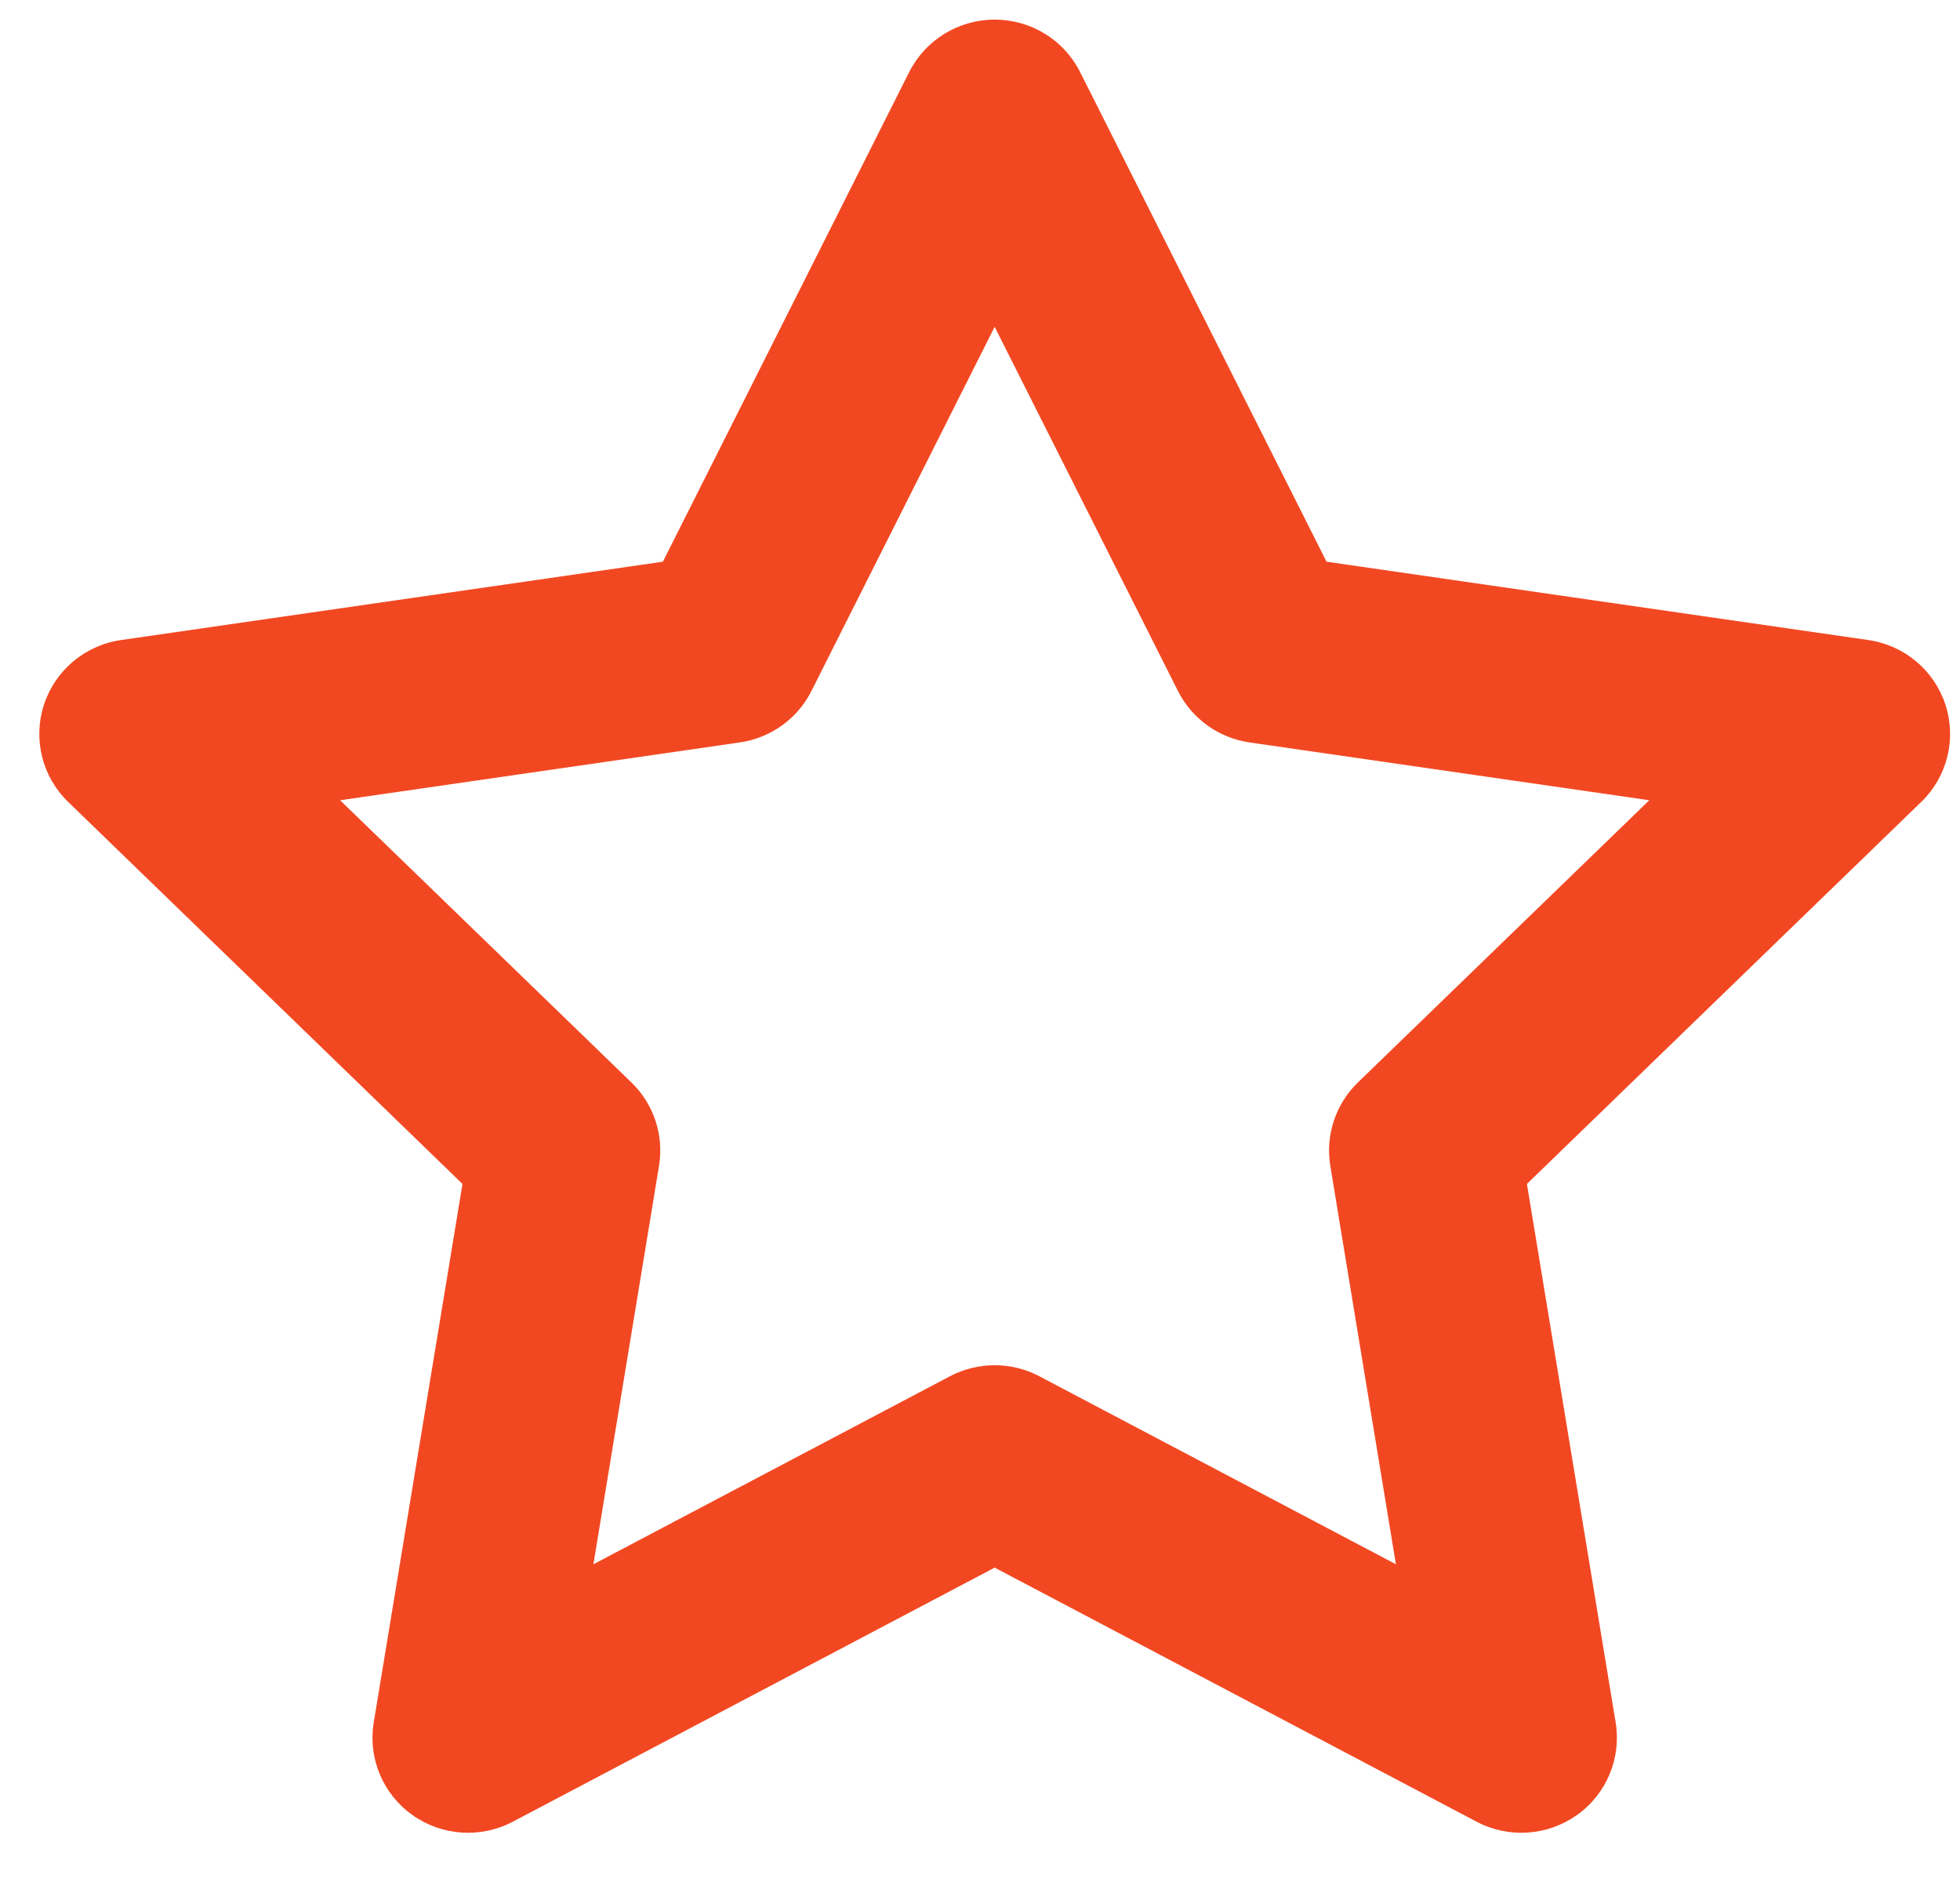 <?xml version="1.0" encoding="UTF-8"?> <svg xmlns="http://www.w3.org/2000/svg" viewBox="0 0 25.00 24.00" data-guides="{&quot;vertical&quot;:[],&quot;horizontal&quot;:[]}"><path fill="#f24822" stroke="none" fill-opacity="1" stroke-width="1" stroke-opacity="1" id="tSvgbdfaa34a12" title="Path 2" d="M12.687 0.25C13.149 0.25 13.571 0.509 13.777 0.919C14.825 3.001 15.873 5.082 16.92 7.163C19.223 7.496 21.527 7.829 23.83 8.162C24.289 8.228 24.671 8.547 24.814 8.986C24.957 9.424 24.838 9.905 24.506 10.226C22.829 11.85 21.153 13.474 19.476 15.098C19.853 17.387 20.23 19.677 20.608 21.966C20.682 22.42 20.492 22.877 20.116 23.145C19.739 23.413 19.243 23.447 18.834 23.231C16.785 22.151 14.736 21.071 12.687 19.991C10.639 21.071 8.59 22.151 6.541 23.231C6.132 23.447 5.635 23.413 5.259 23.145C4.883 22.877 4.692 22.42 4.767 21.966C5.144 19.677 5.521 17.387 5.899 15.098C4.222 13.474 2.546 11.85 0.869 10.226C0.537 9.905 0.418 9.424 0.561 8.986C0.704 8.547 1.086 8.228 1.544 8.162C3.848 7.829 6.151 7.496 8.455 7.163C9.502 5.082 10.55 3.001 11.597 0.919C11.804 0.509 12.226 0.25 12.687 0.25ZM12.687 4.168C11.908 5.715 11.129 7.263 10.35 8.812C10.172 9.166 9.83 9.411 9.435 9.468C7.736 9.714 6.037 9.959 4.338 10.205C5.577 11.405 6.816 12.604 8.054 13.804C8.339 14.08 8.47 14.477 8.406 14.867C8.127 16.561 7.848 18.254 7.569 19.948C9.085 19.149 10.601 18.35 12.116 17.551C12.473 17.363 12.901 17.363 13.258 17.551C14.774 18.35 16.29 19.149 17.805 19.948C17.526 18.254 17.247 16.561 16.968 14.867C16.904 14.477 17.036 14.08 17.32 13.804C18.559 12.604 19.798 11.405 21.037 10.205C19.338 9.959 17.639 9.714 15.939 9.468C15.545 9.411 15.203 9.166 15.025 8.812C14.246 7.263 13.466 5.715 12.687 4.168Z"></path><defs></defs></svg> 
